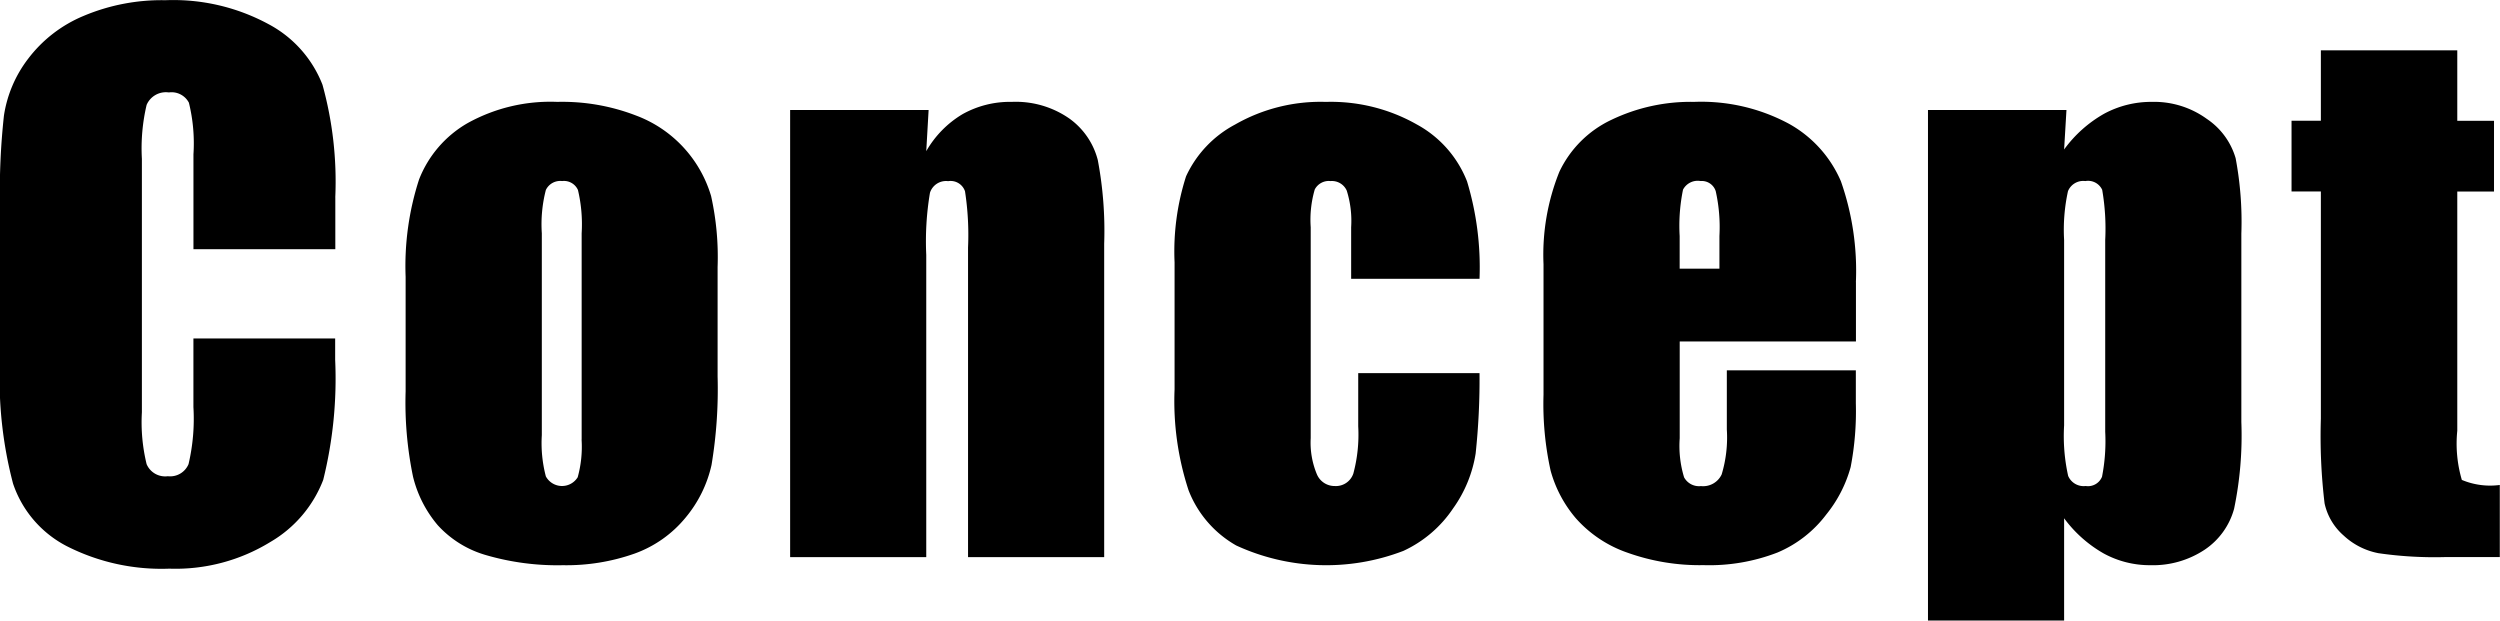 <svg xmlns="http://www.w3.org/2000/svg" width="144.906" height="35.969" viewBox="0 0 144.906 35.969">
  <defs>
    <style>
      .cls-1 {
        fill-rule: evenodd;
      }
    </style>
  </defs>
  <path id="concept_img_txt_concept.svg" data-name="concept/img_txt_concept.svg" class="cls-1" d="M69.153,382.842a21.054,21.054,0,0,0-.742-6.524,6.74,6.74,0,0,0-3.105-3.5,11.594,11.594,0,0,0-6-1.4,11.632,11.632,0,0,0-4.736.908,7.778,7.778,0,0,0-3.223,2.49,7.18,7.18,0,0,0-1.4,3.291,41.106,41.106,0,0,0-.234,5.127v9.238a23.779,23.779,0,0,0,.762,6.963,6.361,6.361,0,0,0,3.105,3.623,12.111,12.111,0,0,0,5.957,1.309,10.5,10.5,0,0,0,5.85-1.545,7.115,7.115,0,0,0,3.066-3.6,24.323,24.323,0,0,0,.693-6.964v-1.232H60.93V395a11.509,11.509,0,0,1-.283,3.309,1.155,1.155,0,0,1-1.2.7,1.169,1.169,0,0,1-1.23-.7,10.237,10.237,0,0,1-.274-3.008V380.612a10.986,10.986,0,0,1,.274-3.125,1.214,1.214,0,0,1,1.289-.723,1.133,1.133,0,0,1,1.162.595,9.841,9.841,0,0,1,.264,2.991v5.5h8.223v-3Zm21.786-.062a7.151,7.151,0,0,0-4.355-4.678,11.87,11.87,0,0,0-4.561-.791,9.893,9.893,0,0,0-5.2,1.231,6.487,6.487,0,0,0-2.812,3.261,16.247,16.247,0,0,0-.781,5.645v6.641a21.143,21.143,0,0,0,.43,4.951,6.859,6.859,0,0,0,1.436,2.812,6.03,6.03,0,0,0,2.822,1.738,14.806,14.806,0,0,0,4.434.577,11.838,11.838,0,0,0,4.15-.674,6.793,6.793,0,0,0,2.959-2.09,7.2,7.2,0,0,0,1.5-3.047,26.781,26.781,0,0,0,.352-5.127v-6.348A16.267,16.267,0,0,0,90.938,382.78Zm-7.51,14.1a6.624,6.624,0,0,1-.225,2.188,1.067,1.067,0,0,1-1.846-.049,7.575,7.575,0,0,1-.234-2.392v-11.7a7.921,7.921,0,0,1,.234-2.509A0.925,0.925,0,0,1,82.3,381.9a0.887,0.887,0,0,1,.918.518,8.611,8.611,0,0,1,.215,2.509v11.953Zm12.088-19.1V403.7h7.89v-17.52a16.946,16.946,0,0,1,.215-3.6,0.977,0.977,0,0,1,1.055-.674,0.882,0.882,0,0,1,.976.586,16.623,16.623,0,0,1,.176,3.262V403.7h7.891V385.534a22.083,22.083,0,0,0-.371-4.854,4.261,4.261,0,0,0-1.66-2.412,5.429,5.429,0,0,0-3.321-.957,5.63,5.63,0,0,0-2.861.714,5.911,5.911,0,0,0-2.1,2.143l0.137-2.388H95.517Zm39.236,4.141a6.415,6.415,0,0,0-2.91-3.3,10.093,10.093,0,0,0-5.273-1.309,9.972,9.972,0,0,0-5.274,1.319,6.453,6.453,0,0,0-2.832,3,14.268,14.268,0,0,0-.664,4.98v7.363a16.575,16.575,0,0,0,.811,5.85,6.287,6.287,0,0,0,2.764,3.2,12.463,12.463,0,0,0,9.687.313,7,7,0,0,0,2.881-2.461,7.466,7.466,0,0,0,1.308-3.184,40.607,40.607,0,0,0,.225-4.658h-7.031v3.086a8.721,8.721,0,0,1-.283,2.734,1.067,1.067,0,0,1-1.084.723,1.112,1.112,0,0,1-1.035-.694,4.756,4.756,0,0,1-.352-2.08V384.577a6.271,6.271,0,0,1,.234-2.188,0.919,0.919,0,0,1,.918-0.488,0.939,0.939,0,0,1,.938.557,5.866,5.866,0,0,1,.254,2.119v2.988h7.441A17.237,17.237,0,0,0,134.753,381.921Zm22.538,5.839a15.663,15.663,0,0,0-.869-5.849,6.932,6.932,0,0,0-3.028-3.34,10.741,10.741,0,0,0-5.478-1.26,10.613,10.613,0,0,0-4.805,1.045,6.306,6.306,0,0,0-3.008,3.008,12.869,12.869,0,0,0-.918,5.361v7.559a17.867,17.867,0,0,0,.411,4.4,7.157,7.157,0,0,0,1.474,2.774,7.08,7.08,0,0,0,2.979,1.982,12.444,12.444,0,0,0,4.414.723,10.93,10.93,0,0,0,4.287-.733,6.888,6.888,0,0,0,2.822-2.2,7.525,7.525,0,0,0,1.416-2.754,17.125,17.125,0,0,0,.3-3.691v-1.914H149.81V396.3a7.393,7.393,0,0,1-.3,2.607,1.186,1.186,0,0,1-1.2.674,0.986,0.986,0,0,1-.977-0.508,6.229,6.229,0,0,1-.254-2.266V391.2h10.215V387.76Zm-10.215-.781v-1.894a10.389,10.389,0,0,1,.195-2.686,0.96,0.96,0,0,1,1.016-.5,0.848,0.848,0,0,1,.879.586,9.562,9.562,0,0,1,.215,2.6v1.894h-2.305Zm14.393-9.2v29.609h7.891v-5.942a7.381,7.381,0,0,0,2.285,2.035,5.564,5.564,0,0,0,2.715.685,5.42,5.42,0,0,0,3.134-.889,4.178,4.178,0,0,0,1.719-2.383,20.87,20.87,0,0,0,.42-5.029V384.948a19.859,19.859,0,0,0-.332-4.375,4.134,4.134,0,0,0-1.67-2.276,5.2,5.2,0,0,0-3.174-.986,5.743,5.743,0,0,0-2.773.685,7.321,7.321,0,0,0-2.324,2.074l0.136-2.29h-8.027Zm10.273,18.652a10.686,10.686,0,0,1-.185,2.608,0.876,0.876,0,0,1-.947.537,0.975,0.975,0,0,1-1.016-.586,10.623,10.623,0,0,1-.234-2.93V385.319a10.473,10.473,0,0,1,.224-2.832,0.955,0.955,0,0,1,1.006-.586,0.9,0.9,0,0,1,.977.508,13.223,13.223,0,0,1,.175,2.91v11.113Zm12.5-22.109v4.082h-1.7v4.1h1.7v13.165a32.778,32.778,0,0,0,.215,4.912,3.438,3.438,0,0,0,1.094,1.855,4.083,4.083,0,0,0,2.031,1.035,22.715,22.715,0,0,0,3.847.225h3.184v-4.18a4.242,4.242,0,0,1-2.2-.293,7.446,7.446,0,0,1-.264-2.851V382.506h2.129v-4.1h-2.129v-4.082h-7.91Z" transform="translate(-49.719 -371.406)"/>
</svg>
